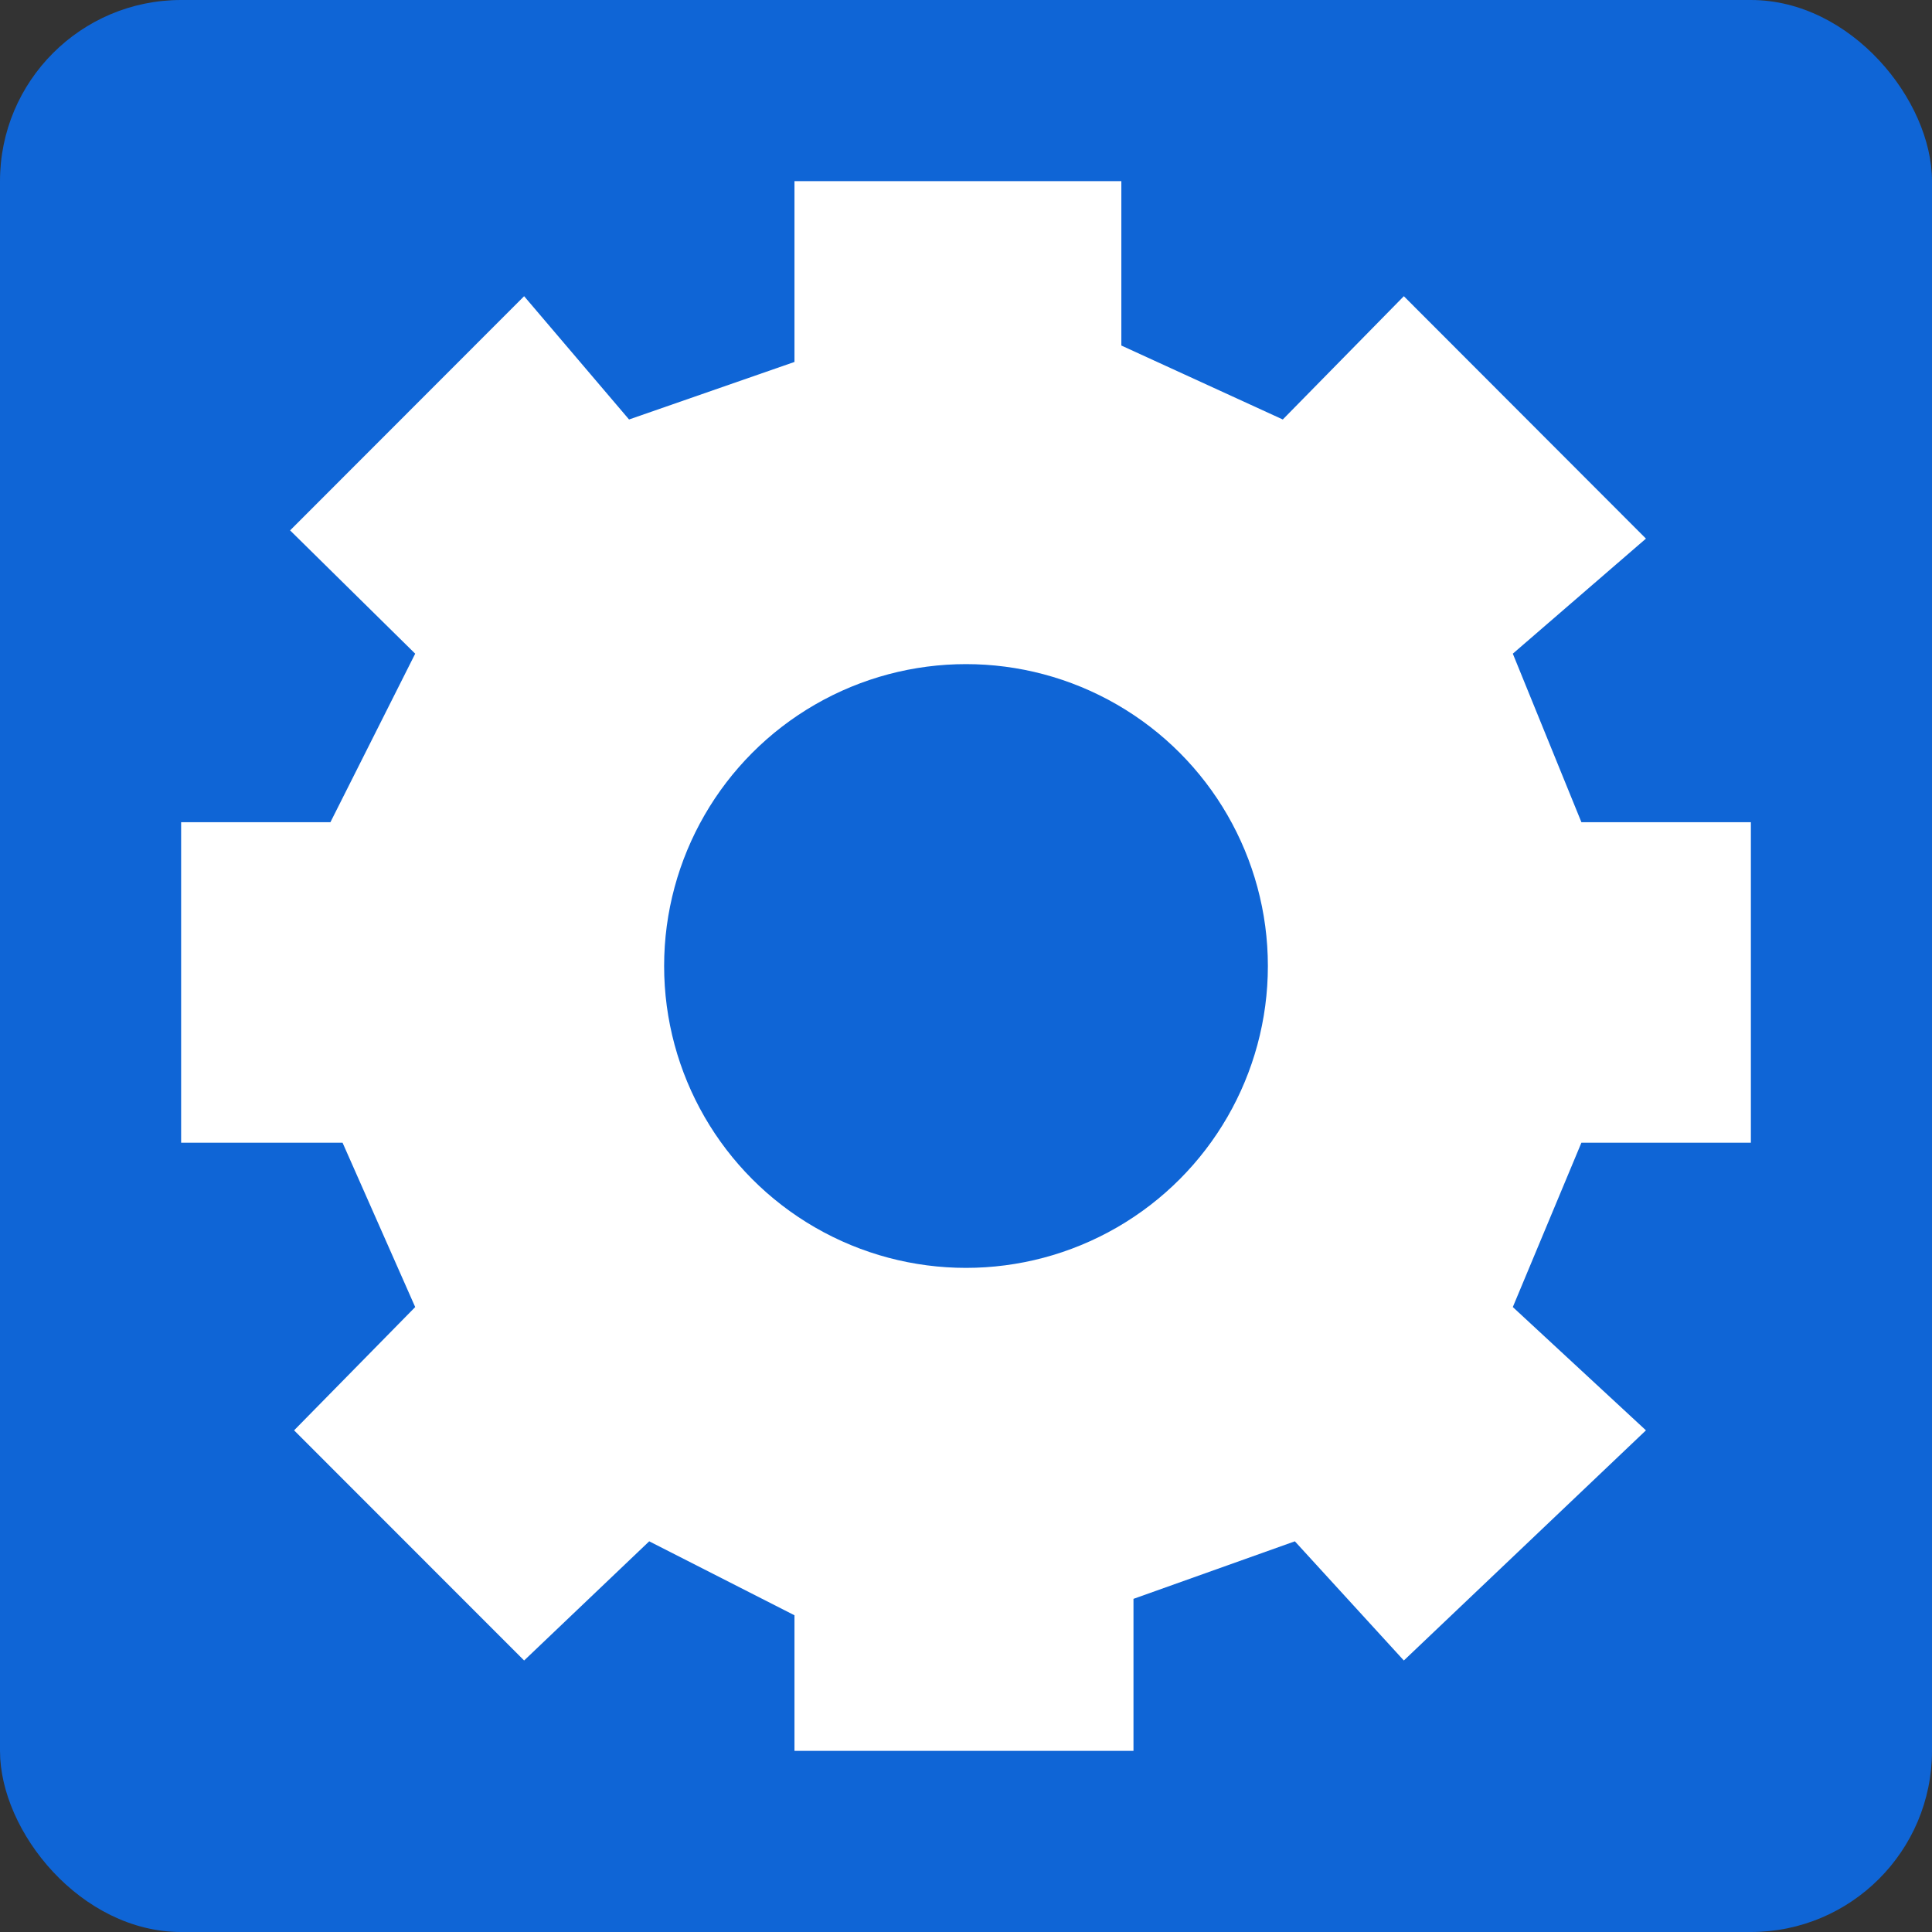 <svg width="32" height="32" viewBox="0 0 32 32" fill="none" xmlns="http://www.w3.org/2000/svg">
<rect x="0" y="0" width="32" height="32" fill="#333333" stroke="none"/>
<rect width="32" height="32" rx="3" fill="#0F65D6"/>
<path d="M13.159 3V5.995L10.419 6.948L8.681 4.906L4.805 8.785L6.877 10.827L5.473 13.618H3V18.927H5.674L6.877 21.649L4.871 23.691L8.681 27.503L10.753 25.529L13.159 26.754V29H18.774V26.482L21.447 25.529L23.252 27.503L27.262 23.691L25.057 21.649L26.193 18.927H29V13.618H26.193L25.057 10.827L27.262 8.921L23.252 4.906L21.247 6.948L18.573 5.723V3H13.159Z" fill="white"/>
<circle cx="16" cy="16" r="5" fill="#0F65D6"/>
</svg>
